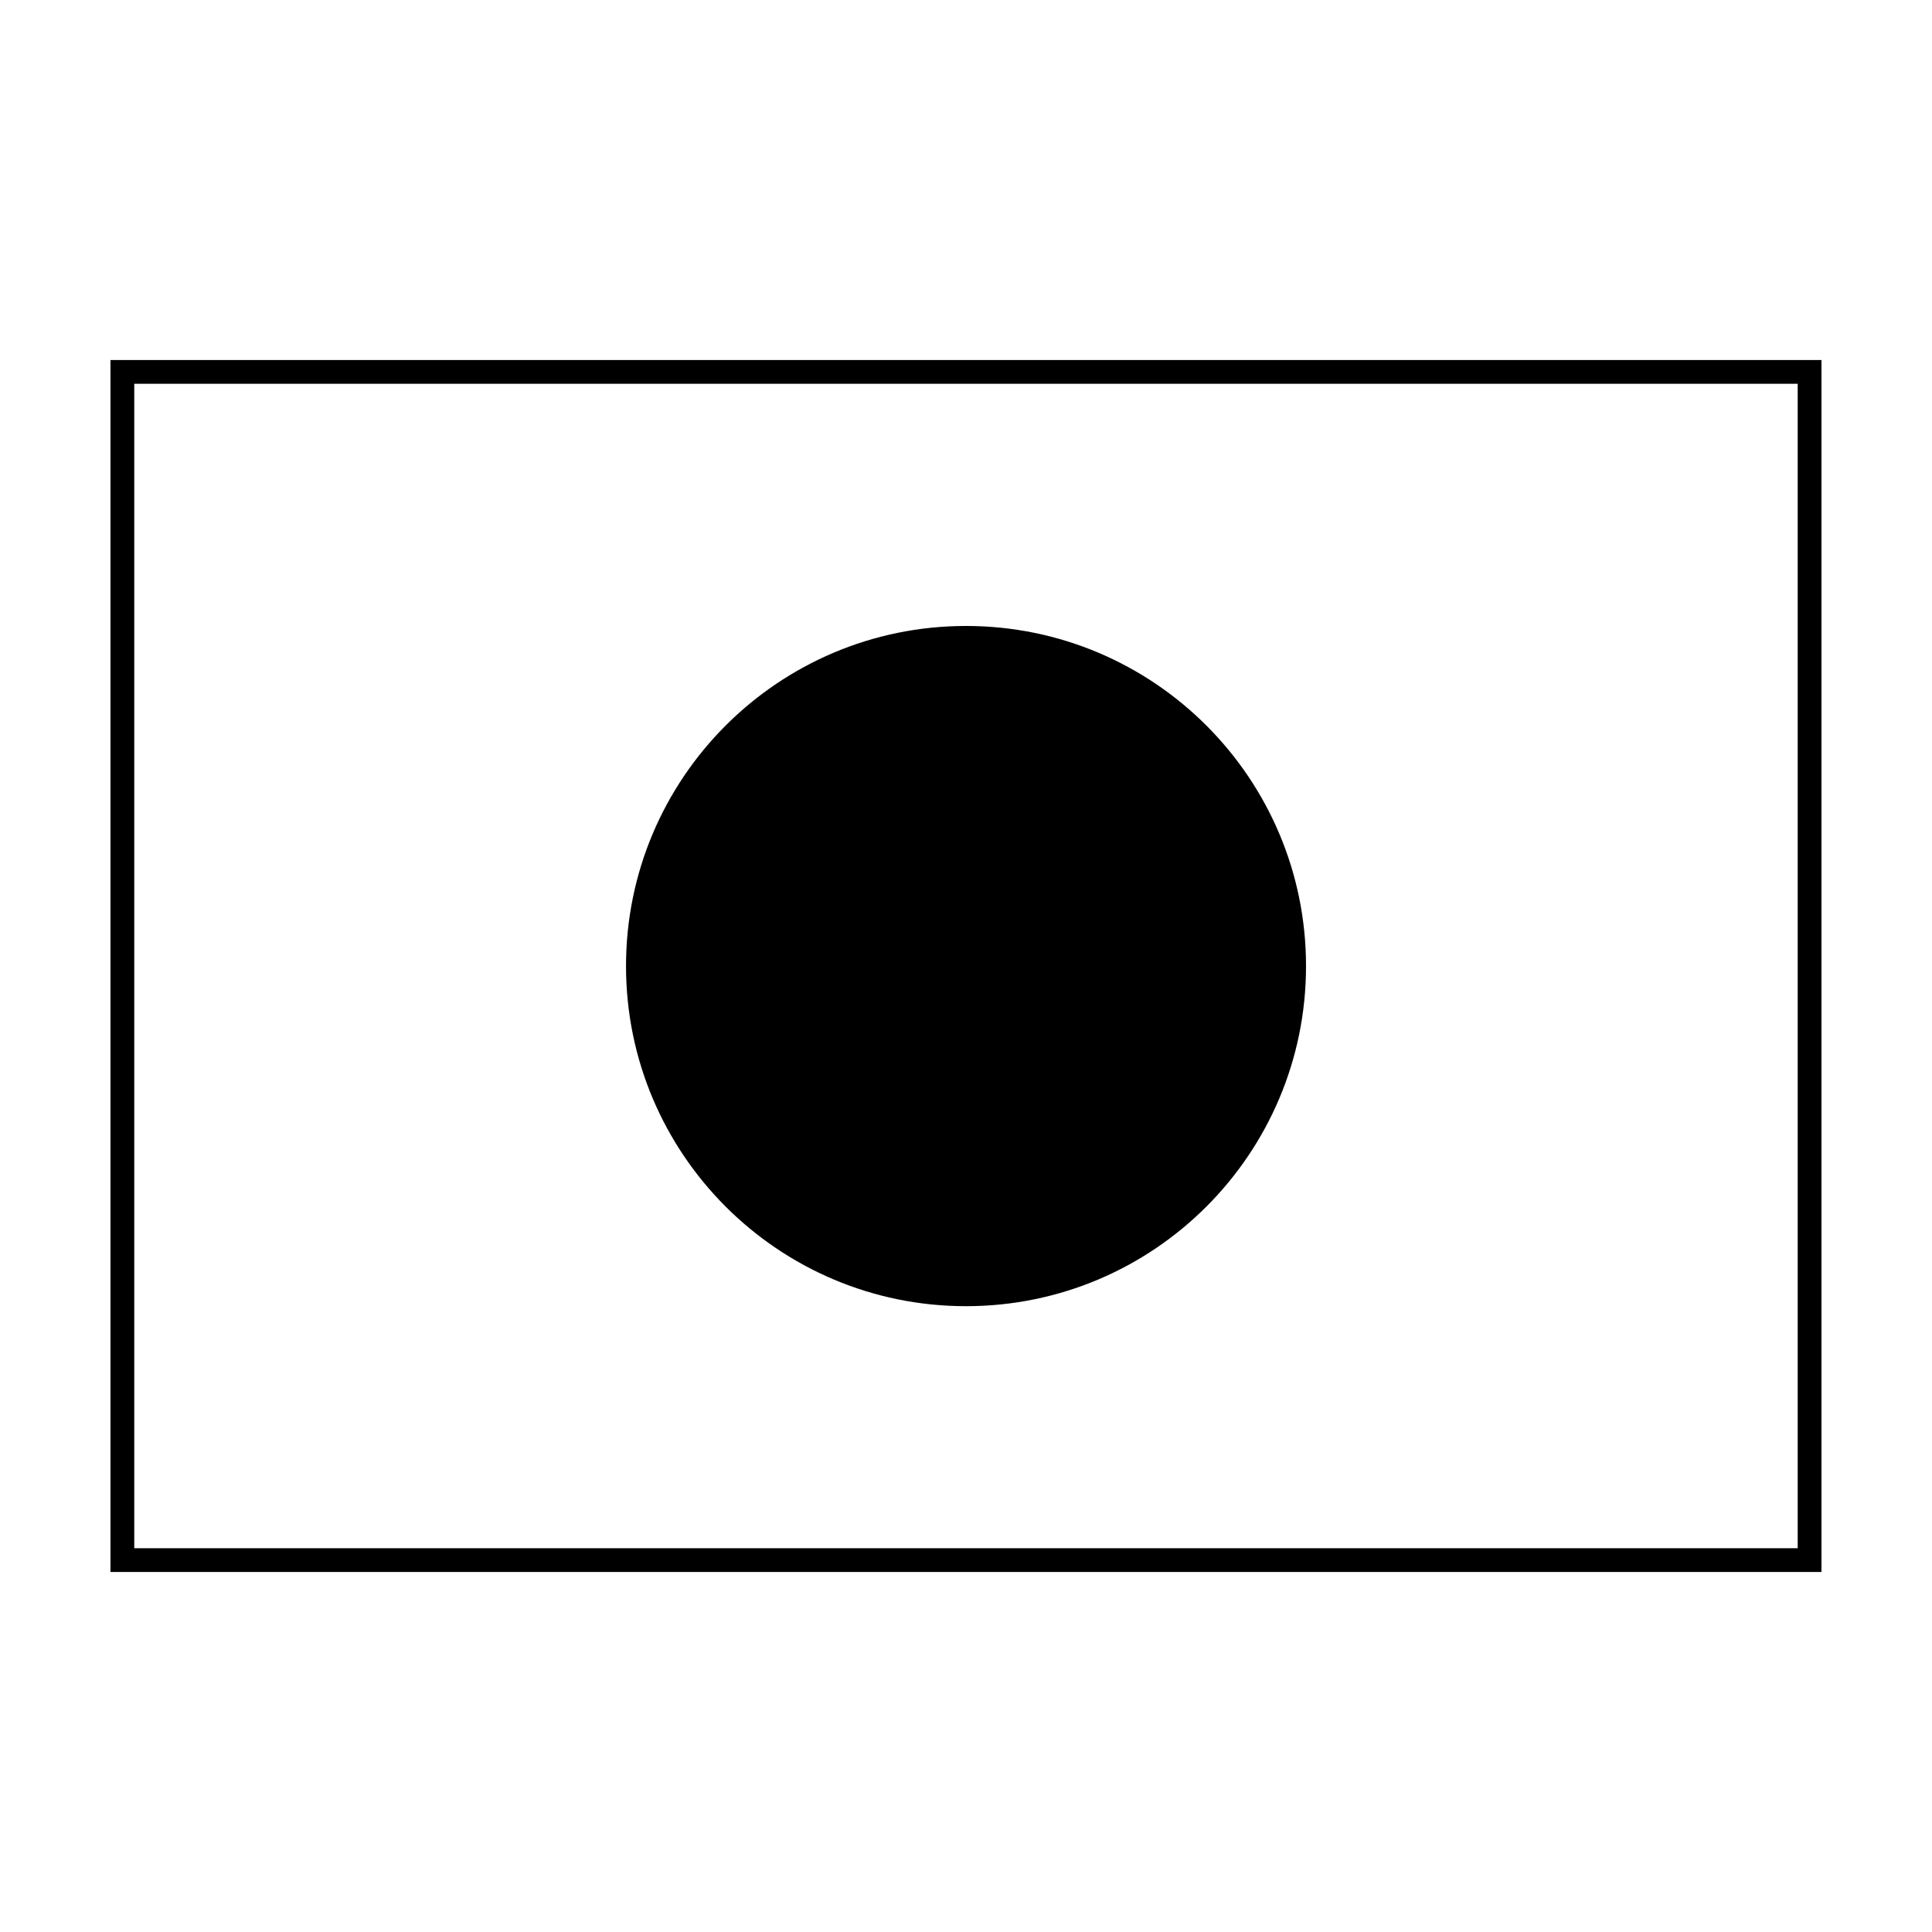 <?xml version="1.0" encoding="UTF-8"?>
<!-- Uploaded to: ICON Repo, www.svgrepo.com, Generator: ICON Repo Mixer Tools -->
<svg fill="#000000" width="800px" height="800px" version="1.1" viewBox="144 144 512 512" xmlns="http://www.w3.org/2000/svg">
 <g>
  <path d="m490.11 400.02c0 49.777-40.34 90.133-90.105 90.133-49.762 0-90.105-40.355-90.105-90.133 0-49.777 40.344-90.133 90.105-90.133 49.766 0 90.105 40.355 90.105 90.133"/>
  <path d="m620.41 554.29v-308.58h-440.83v308.58zm6.297-314.88v321.18l-453.43-0.004v-321.18z"/>
 </g>
</svg>